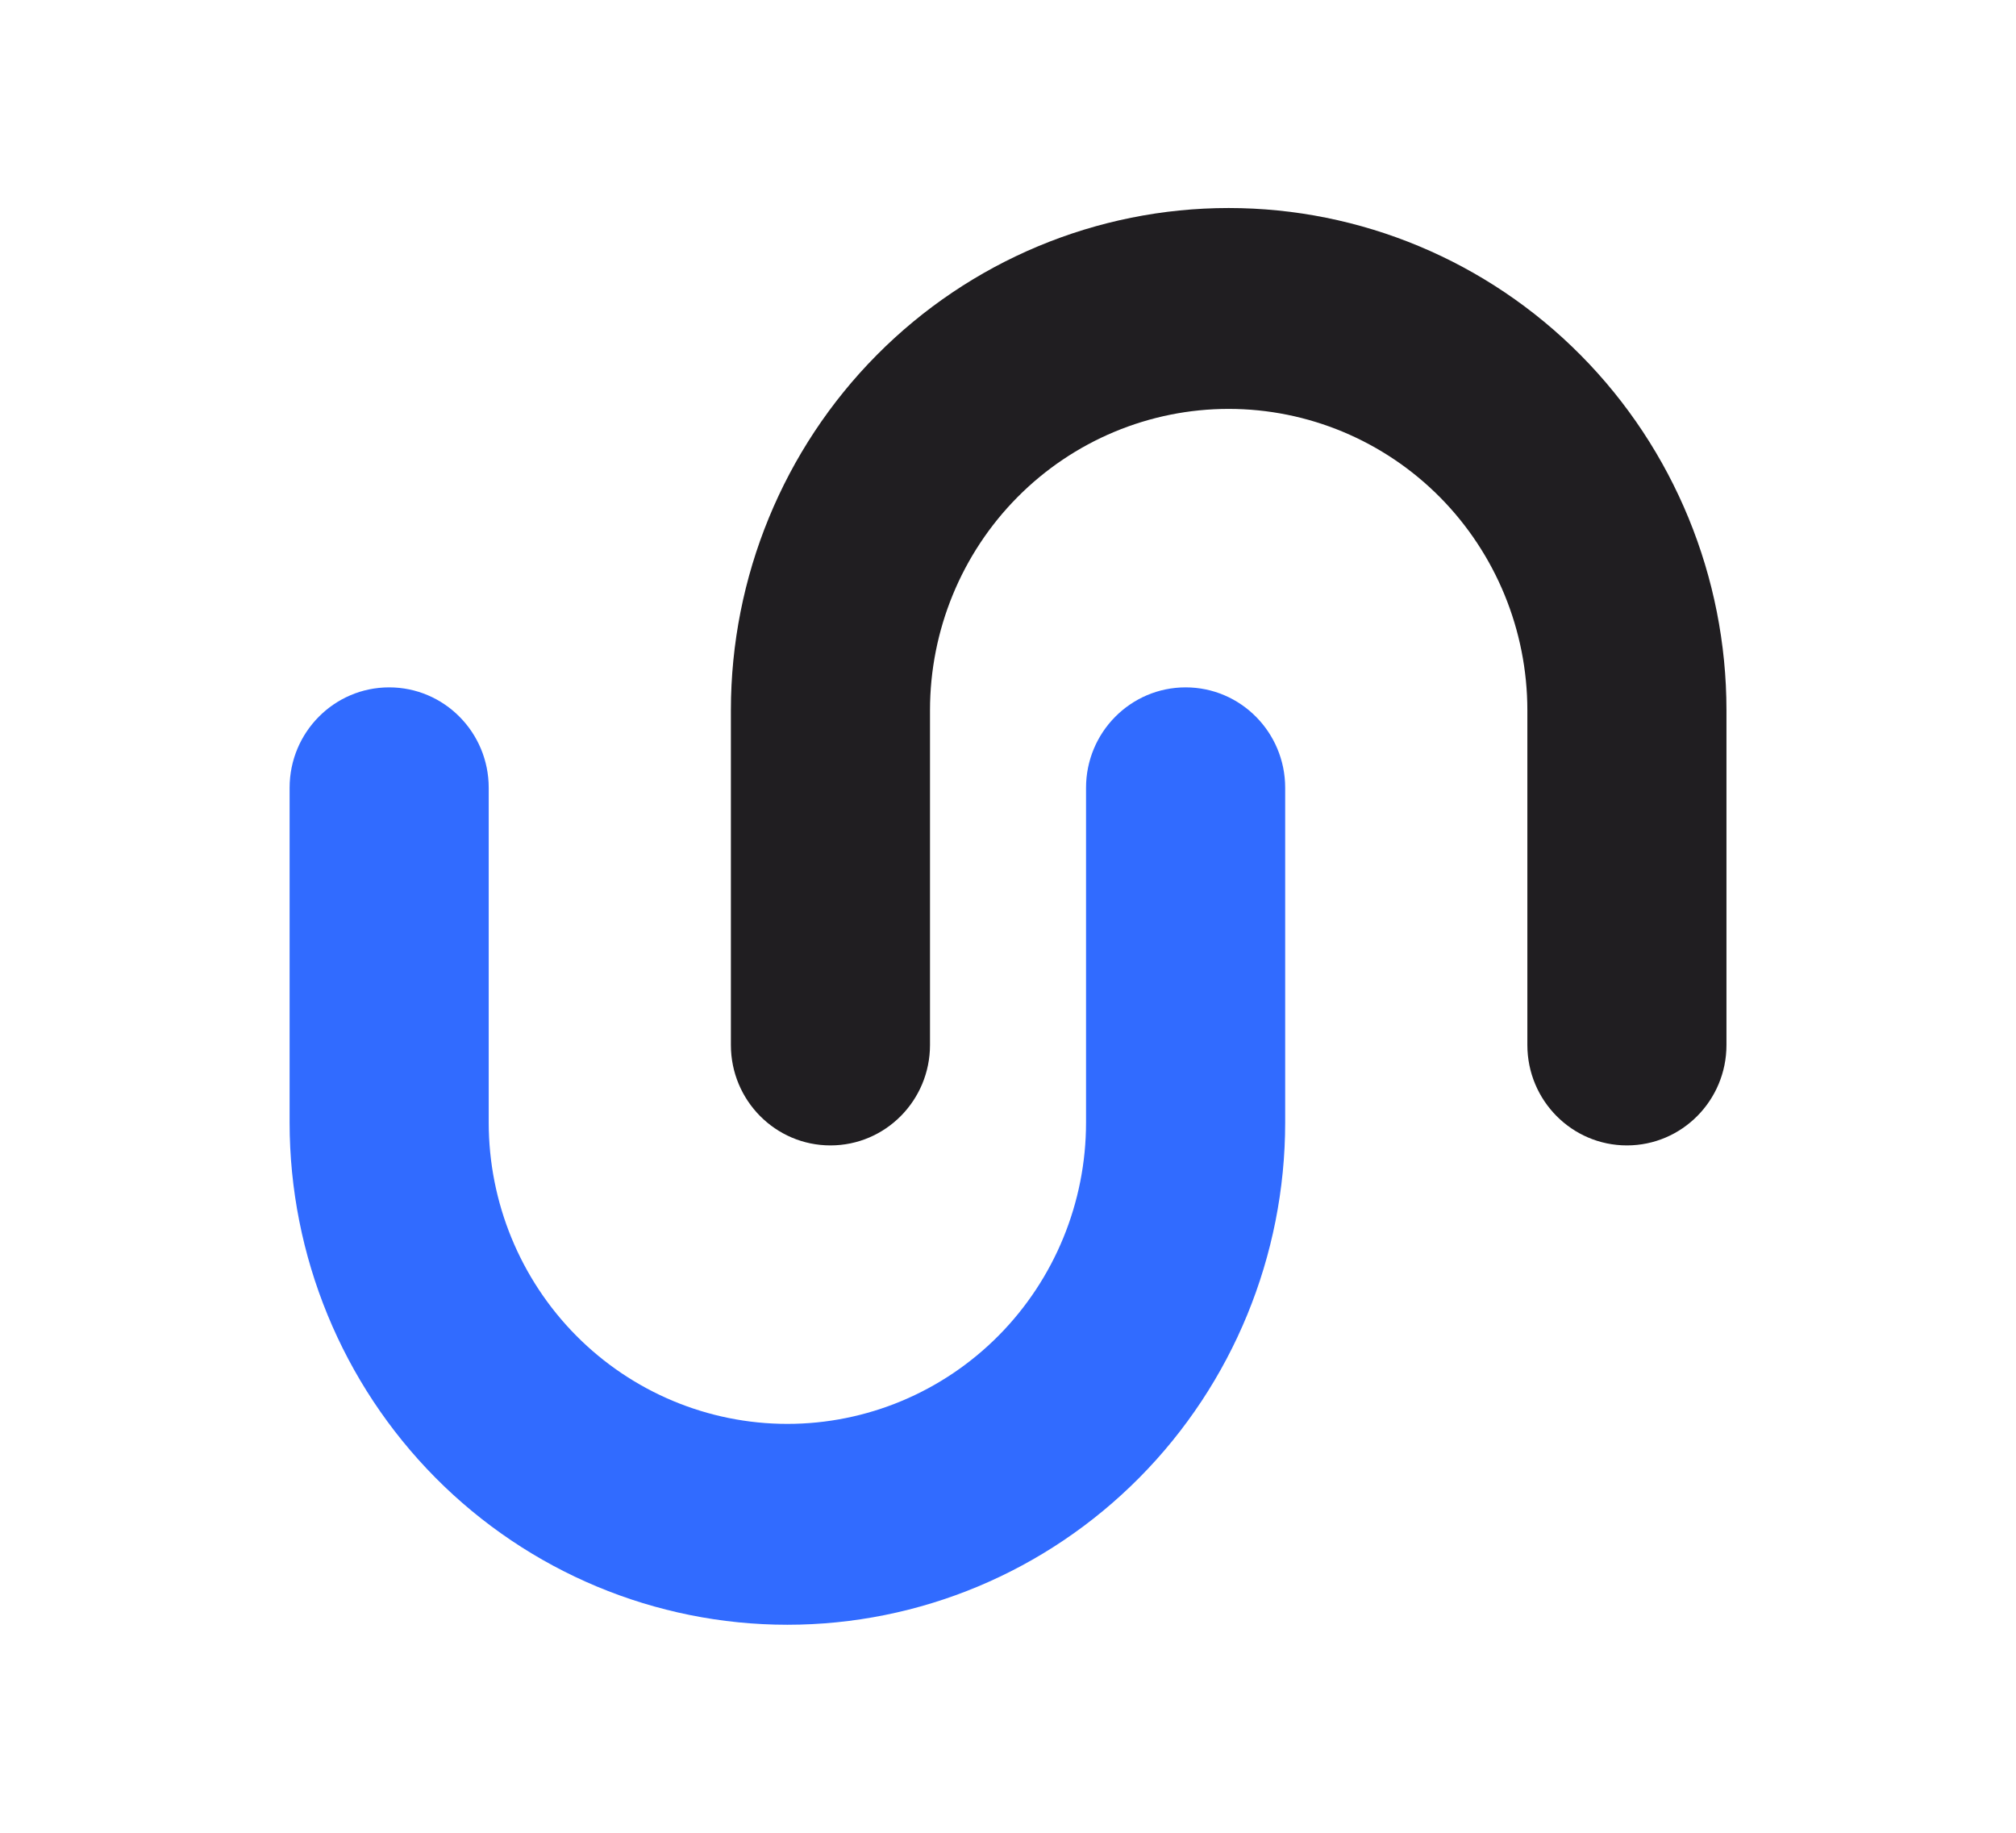 <svg width="55" height="50" viewBox="0 0 55 50" fill="none" xmlns="http://www.w3.org/2000/svg">
<g id="Group 388">
<path id="Vector (Stroke)" fill-rule="evenodd" clip-rule="evenodd" d="M10.617 18.752C12.117 18.752 13.333 19.979 13.333 21.492L13.333 30.625C13.333 30.626 13.333 30.625 13.333 30.625C13.334 32.805 14.192 34.896 15.72 36.438C17.248 37.979 19.32 38.845 21.481 38.845C23.642 38.845 25.714 37.979 27.242 36.438C28.77 34.896 29.629 32.806 29.629 30.626C29.629 30.626 29.629 30.626 29.629 30.626V21.492C29.629 19.979 30.846 18.752 32.346 18.752C33.846 18.752 35.062 19.979 35.062 21.492L35.062 30.626C35.061 34.259 33.63 37.744 31.083 40.313C28.536 42.882 25.083 44.325 21.481 44.325C17.88 44.325 14.426 42.882 11.879 40.313C9.333 37.744 7.902 34.26 7.901 30.627L7.901 21.492C7.901 19.979 9.117 18.752 10.617 18.752Z" fill="#316BFF"/>
<path id="Vector (Stroke)_2" fill-rule="evenodd" clip-rule="evenodd" d="M19.94 19.373C19.941 15.74 21.372 12.256 23.918 9.687C26.465 7.118 29.919 5.675 33.52 5.675C37.122 5.675 40.575 7.118 43.122 9.687C45.669 12.256 47.1 15.74 47.101 19.373L47.101 28.508C47.101 30.021 45.885 31.248 44.385 31.248C42.885 31.248 41.669 30.021 41.669 28.508L41.669 19.375C41.669 19.375 41.669 19.374 41.669 19.375C41.668 17.195 40.809 15.104 39.282 13.562C37.753 12.021 35.681 11.155 33.52 11.155C31.36 11.155 29.287 12.021 27.759 13.562C26.231 15.104 25.373 17.194 25.372 19.374C25.372 19.374 25.372 19.374 25.372 19.374L25.372 28.508C25.372 30.021 24.156 31.248 22.656 31.248C21.156 31.248 19.94 30.021 19.94 28.508L19.94 19.373Z" fill="#201E21"/>
</g>
</svg>
